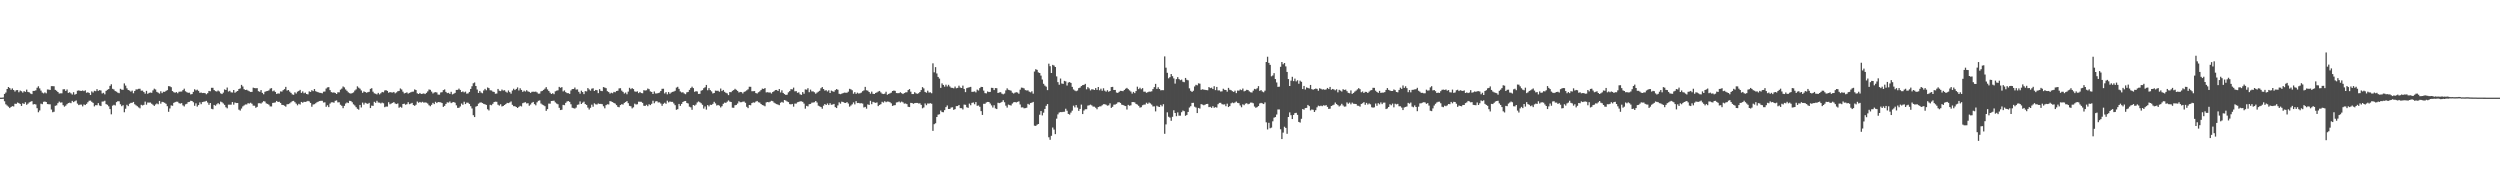 <?xml version="1.0" encoding="UTF-8"?>
<svg xmlns="http://www.w3.org/2000/svg" width="1920" height="150">
  <path d="M0 75.000h1v1.000H0zM1 75.000h1v1.000H1zM2 74.877h1v1.000H2zM3 72.122h1v5.665H3zM4 71.040h1v9.070H4zM5 68.346h1v12.686H5zM6 66.838h1v15.108H6zM7 67.637h1v15.340H7zM8 68.923h1v13.215H8zM9 67.871h1v13.644H9zM10 69.125h1v12.643H10zM11 70.296h1v9.352H11zM12 69.265h1v10.515H12zM13 69.181h1v9.578H13zM14 70.836h1v8.376H14zM15 69.550h1v10.276H15zM16 70.098h1v11.277H16zM17 71.113h1v8.176H17zM18 69.968h1v9.886H18zM19 70.536h1v8.006H19zM20 68.792h1v11.700H20zM21 70.581h1v9.046H21zM22 70.955h1v7.665H22zM23 71.842h1v6.275H23zM24 72.288h1v5.397H24zM25 69.821h1v10.429H25zM26 69.781h1v10.153H26zM27 69.355h1v10.899H27zM28 67.389h1v15.696H28zM29 66.265h1v19.938H29zM30 67.910h1v16.919H30zM31 69.573h1v10.039H31zM32 71.134h1v8.899H32zM33 71.720h1v6.456H33zM34 70.938h1v7.043H34zM35 71.661h1v6.664H35zM36 68.698h1v11.249H36zM37 68.830h1v11.259H37zM38 69.062h1v11.077H38zM39 66.160h1v17.962H39zM40 66.158h1v20.038H40zM41 66.240h1v19.583H41zM42 69.040h1v12.214H42zM43 69.665h1v11.255H43zM44 70.638h1v8.620H44zM45 71.853h1v6.172H45zM46 71.698h1v7.098H46zM47 71.665h1v6.954H47zM48 68.612h1v12.163H48zM49 68.498h1v13.423H49zM50 69.859h1v11.286H50zM51 68.723h1v11.298H51zM52 71.298h1v7.852H52zM53 70.842h1v8.002H53zM54 71.665h1v7.612H54zM55 72.601h1v4.857H55zM56 70.811h1v7.603H56zM57 72.719h1v5.038H57zM58 72.155h1v5.002H58zM59 69.709h1v9.846H59zM60 69.451h1v11.283H60zM61 69.752h1v10.591H61zM62 69.851h1v10.466H62zM63 69.458h1v12.238H63zM64 70.010h1v10.222H64zM65 69.350h1v11.349H65zM66 71.220h1v8.557H66zM67 70.882h1v7.665H67zM68 71.352h1v6.029H68zM69 72.916h1v4.357H69zM70 70.212h1v7.960H70zM71 71.072h1v7.915H71zM72 69.756h1v11.967H72zM73 70.066h1v10.658H73zM74 68.447h1v12.392H74zM75 69.779h1v9.410H75zM76 69.201h1v11.819H76zM77 69.478h1v11.976H77zM78 71.787h1v6.246H78zM79 71.248h1v6.660H79zM80 72.440h1v4.913H80zM81 69.799h1v10.157H81zM82 68.942h1v11.566H82zM83 68.425h1v13.246H83zM84 65.956h1v17.817H84zM85 64.734h1v23.054H85zM86 68.216h1v12.941H86zM87 68.691h1v11.776H87zM88 69.964h1v11.047H88zM89 70.385h1v8.034H89zM90 71.156h1v6.574H90zM91 71.597h1v6.208H91zM92 68.219h1v11.834H92zM93 68.864h1v12.687H93zM94 68.992h1v11.810H94zM95 64.043h1v22.168H95zM96 65.764h1v17.758H96zM97 67.818h1v12.658H97zM98 69.125h1v12.406H98zM99 69.518h1v10.162H99zM100 70.340h1v8.686H100zM101 69.595h1v9.351H101zM102 71.635h1v6.671H102zM103 69.883h1v10.179H103zM104 68.648h1v12.269H104zM105 68.669h1v12.958H105zM106 68.202h1v14.291H106zM107 68.171h1v15.006H107zM108 69.612h1v10.859H108zM109 69.607h1v11.368H109zM110 70.732h1v9.782H110zM111 71.932h1v6.093H111zM112 69.786h1v10.604H112zM113 72.053h1v6.687H113zM114 71.330h1v7.478H114zM115 71.091h1v7.662H115zM116 71.296h1v8.347H116zM117 69.411h1v11.023H117zM118 68.087h1v13.262H118zM119 68.719h1v11.503H119zM120 70.576h1v8.865H120zM121 71.174h1v8.889H121zM122 71.904h1v5.620H122zM123 70.068h1v9.568H123zM124 71.518h1v6.691H124zM125 70.471h1v8.021H125zM126 70.562h1v8.401H126zM127 69.777h1v9.944H127zM128 69.200h1v12.354H128zM129 66.175h1v19.672H129zM130 66.299h1v16.979H130zM131 66.980h1v13.971H131zM132 69.953h1v11.276H132zM133 70.795h1v8.184H133zM134 71.209h1v7.229H134zM135 70.701h1v7.389H135zM136 71.649h1v6.466H136zM137 70.477h1v8.788H137zM138 70.367h1v9.211H138zM139 70.306h1v8.907H139zM140 69.209h1v11.748H140zM141 68.096h1v13.681H141zM142 70.081h1v10.053H142zM143 70.832h1v8.904H143zM144 71.273h1v7.182H144zM145 71.146h1v7.107H145zM146 72.475h1v4.899H146zM147 72.242h1v5.347H147zM148 70.545h1v8.020H148zM149 68.548h1v12.722H149zM150 69.401h1v9.966H150zM151 68.879h1v12.997H151zM152 69.808h1v10.868H152zM153 71.249h1v7.390H153zM154 71.081h1v8.941H154zM155 71.456h1v6.920H155zM156 71.395h1v6.736H156zM157 71.513h1v6.391H157zM158 72.418h1v5.029H158zM159 71.600h1v7.130H159zM160 69.834h1v10.641H160zM161 70.090h1v8.990H161zM162 67.418h1v16.157H162zM163 67.414h1v16.479H163zM164 69.147h1v11.457H164zM165 69.971h1v11.247H165zM166 70.293h1v9.827H166zM167 69.518h1v9.682H167zM168 70.265h1v9.811H168zM169 71.664h1v6.374H169zM170 72.237h1v6.322H170zM171 71.129h1v8.335H171zM172 68.646h1v11.901H172zM173 69.118h1v13.267H173zM174 67.247h1v15.943H174zM175 70.273h1v10.132H175zM176 69.712h1v10.689H176zM177 70.911h1v9.456H177zM178 71.045h1v7.327H178zM179 69.123h1v11.249H179zM180 71.230h1v7.502H180zM181 70.425h1v8.748H181zM182 69.908h1v9.198H182zM183 68.334h1v15.908H183zM184 67.872h1v17.090H184zM185 65.196h1v18.154H185zM186 66.381h1v15.356H186zM187 68.501h1v12.450H187zM188 69.140h1v11.101H188zM189 68.925h1v11.303H189zM190 69.570h1v9.703H190zM191 70.143h1v9.367H191zM192 70.597h1v8.323H192zM193 70.579h1v9.091H193zM194 67.352h1v13.802H194zM195 67.637h1v13.541H195zM196 67.777h1v15.037H196zM197 67.693h1v14.392H197zM198 70.052h1v9.250H198zM199 70.480h1v8.776H199zM200 69.171h1v10.420H200zM201 71.332h1v7.293H201zM202 72.373h1v5.306H202zM203 70.494h1v7.502H203zM204 70.022h1v9.396H204zM205 69.859h1v9.937H205zM206 69.425h1v10.964H206zM207 68.036h1v13.689H207zM208 67.690h1v14.098H208zM209 70.103h1v8.957H209zM210 69.506h1v9.373H210zM211 70.605h1v8.050H211zM212 72.130h1v5.365H212zM213 71.729h1v6.589H213zM214 71.885h1v6.228H214zM215 70.178h1v8.893H215zM216 70.366h1v10.182H216zM217 69.234h1v11.413H217zM218 68.462h1v12.717H218zM219 66.693h1v15.248H219zM220 69.540h1v10.525H220zM221 69.125h1v10.863H221zM222 70.355h1v9.043H222zM223 71.325h1v7.230H223zM224 72.502h1v5.244H224zM225 72.806h1v4.670H225zM226 70.897h1v7.591H226zM227 71.838h1v7.755H227zM228 70.401h1v10.477H228zM229 69.820h1v9.893H229zM230 69.015h1v11.277H230zM231 71.305h1v6.991H231zM232 70.219h1v8.701H232zM233 71.650h1v6.519H233zM234 71.142h1v7.121H234zM235 72.183h1v5.791H235zM236 72.507h1v4.982H236zM237 70.196h1v7.693H237zM238 70.615h1v8.433H238zM239 69.248h1v12.738H239zM240 69.990h1v10.300H240zM241 68.372h1v11.677H241zM242 70.045h1v9.271H242zM243 70.537h1v7.940H243zM244 70.894h1v7.139H244zM245 71.200h1v6.398H245zM246 71.386h1v6.029H246zM247 71.657h1v5.780H247zM248 70.407h1v8.336H248zM249 70.280h1v8.303H249zM250 67.987h1v14.050H250zM251 67.104h1v13.757H251zM252 66.930h1v15.348H252zM253 69.232h1v10.331H253zM254 70.753h1v7.864H254zM255 71.128h1v7.391H255zM256 70.938h1v7.941H256zM257 71.392h1v6.020H257zM258 72.172h1v4.942H258zM259 70.848h1v7.792H259zM260 70.932h1v7.632H260zM261 68.868h1v11.580H261zM262 68.062h1v13.211H262zM263 66.398h1v16.713H263zM264 67.114h1v14.180H264zM265 68.716h1v10.812H265zM266 69.737h1v8.939H266zM267 70.916h1v8.251H267zM268 71.554h1v5.883H268zM269 71.906h1v5.718H269zM270 71.516h1v7.024H270zM271 70.966h1v9.157H271zM272 69.538h1v11.480H272zM273 68.655h1v13.651H273zM274 66.305h1v17.242H274zM275 67.336h1v16.896H275zM276 68.111h1v12.454H276zM277 69.480h1v13.032H277zM278 71.292h1v7.517H278zM279 70.185h1v10.126H279zM280 70.677h1v8.212H280zM281 71.239h1v8.196H281zM282 70.799h1v8.978H282zM283 70.483h1v8.519H283zM284 68.244h1v14.726H284zM285 67.749h1v13.371H285zM286 70.412h1v10.877H286zM287 71.659h1v6.533H287zM288 72.005h1v6.969H288zM289 72.487h1v4.924H289zM290 71.309h1v7.443H290zM291 72.503h1v6.360H291zM292 71.624h1v7.840H292zM293 70.600h1v8.176H293zM294 70.914h1v8.390H294zM295 69.479h1v12.837H295zM296 69.230h1v12.610H296zM297 69.854h1v12.028H297zM298 71.219h1v7.272H298zM299 70.707h1v9.377H299zM300 70.940h1v8.583H300zM301 71.078h1v7.949H301zM302 70.626h1v7.751H302zM303 71.678h1v7.819H303zM304 70.972h1v8.942H304zM305 70.116h1v9.334H305zM306 69.820h1v12.899H306zM307 67.929h1v14.074H307zM308 68.716h1v13.966H308zM309 70.398h1v9.464H309zM310 71.716h1v7.915H310zM311 71.377h1v9.058H311zM312 70.902h1v9.106H312zM313 71.893h1v6.611H313zM314 71.312h1v8.733H314zM315 70.878h1v8.668H315zM316 70.468h1v8.535H316zM317 70.348h1v10.348H317zM318 68.637h1v12.690H318zM319 69.193h1v11.243H319zM320 71.698h1v6.296H320zM321 72.175h1v6.705H321zM322 71.363h1v6.945H322zM323 72.189h1v6.603H323zM324 72.012h1v6.156H324zM325 71.722h1v7.143H325zM326 72.234h1v6.390H326zM327 71.335h1v7.517H327zM328 70.171h1v9.328H328zM329 68.687h1v12.172H329zM330 68.968h1v12.622H330zM331 70.372h1v10.095H331zM332 71.765h1v7.222H332zM333 71.007h1v8.988H333zM334 70.743h1v7.455H334zM335 71.022h1v8.119H335zM336 72.658h1v5.666H336zM337 72.715h1v5.757H337zM338 71.019h1v7.595H338zM339 70.830h1v8.319H339zM340 69.229h1v12.844H340zM341 68.678h1v12.618H341zM342 70.533h1v9.271H342zM343 71.542h1v7.054H343zM344 71.287h1v7.509H344zM345 72.149h1v5.795H345zM346 70.481h1v8.708H346zM347 72.479h1v6.166H347zM348 71.993h1v6.366H348zM349 71.303h1v7.613H349zM350 69.050h1v11.862H350zM351 69.005h1v13.838H351zM352 68.038h1v14.767H352zM353 69.060h1v12.681H353zM354 70.695h1v8.804H354zM355 70.206h1v10.302H355zM356 70.972h1v7.153H356zM357 70.325h1v9.601H357zM358 71.929h1v6.893H358zM359 71.729h1v7.181H359zM360 70.583h1v9.214H360zM361 68.325h1v13.232H361zM362 66.255h1v17.037H362zM363 63.935h1v24.518H363zM364 63.350h1v26.574H364zM365 66.049h1v15.857H365zM366 68.777h1v12.652H366zM367 71.369h1v8.241H367zM368 69.827h1v9.000H368zM369 71.083h1v7.531H369zM370 71.647h1v7.511H370zM371 69.464h1v10.295H371zM372 68.237h1v11.840H372zM373 69.334h1v11.231H373zM374 67.166h1v16.767H374zM375 67.689h1v17.143H375zM376 69.336h1v11.146H376zM377 69.483h1v11.357H377zM378 70.334h1v9.384H378zM379 70.622h1v7.779H379zM380 71.973h1v6.114H380zM381 71.817h1v6.386H381zM382 68.303h1v12.156H382zM383 69.689h1v11.396H383zM384 69.979h1v10.095H384zM385 68.782h1v12.988H385zM386 69.537h1v11.858H386zM387 69.292h1v11.365H387zM388 70.415h1v9.484H388zM389 71.104h1v7.917H389zM390 69.480h1v9.719H390zM391 70.774h1v7.912H391zM392 71.914h1v6.031H392zM393 69.541h1v10.955H393zM394 68.132h1v13.435H394zM395 69.168h1v12.373H395zM396 68.302h1v13.883H396zM397 67.144h1v15.822H397zM398 69.484h1v12.602H398zM399 67.793h1v13.444H399zM400 69.071h1v12.682H400zM401 70.573h1v8.689H401zM402 69.611h1v9.180H402zM403 70.300h1v8.215H403zM404 69.290h1v10.151H404zM405 70.212h1v9.045H405zM406 70.541h1v10.673H406zM407 71.326h1v8.944H407zM408 70.487h1v8.473H408zM409 70.419h1v7.849H409zM410 70.512h1v9.437H410zM411 70.373h1v10.521H411zM412 70.956h1v7.615H412zM413 71.961h1v5.477H413zM414 71.894h1v5.202H414zM415 70.131h1v9.385H415zM416 69.796h1v10.536H416zM417 69.025h1v11.800H417zM418 68.098h1v13.462H418zM419 66.943h1v18.182H419zM420 68.680h1v15.159H420zM421 69.847h1v9.743H421zM422 71.182h1v8.418H422zM423 72.171h1v5.375H423zM424 71.563h1v5.924H424zM425 72.326h1v4.962H425zM426 70.135h1v8.529H426zM427 69.618h1v9.912H427zM428 69.365h1v10.731H428zM429 66.728h1v16.067H429zM430 67.439h1v17.075H430zM431 66.905h1v17.379H431zM432 70.196h1v10.338H432zM433 69.438h1v11.354H433zM434 70.746h1v8.233H434zM435 71.532h1v6.410H435zM436 71.581h1v6.027H436zM437 72.077h1v6.161H437zM438 69.495h1v10.603H438zM439 68.401h1v14.329H439zM440 68.369h1v14.738H440zM441 67.211h1v16.182H441zM442 68.830h1v13.794H442zM443 68.637h1v11.834H443zM444 70.488h1v9.717H444zM445 71.943h1v5.934H445zM446 69.623h1v10.261H446zM447 70.721h1v8.118H447zM448 72.317h1v5.738H448zM449 69.978h1v9.936H449zM450 70.203h1v10.393H450zM451 67.632h1v15.015H451zM452 68.726h1v15.391H452zM453 69.644h1v13.164H453zM454 68.099h1v12.281H454zM455 67.791h1v14.158H455zM456 69.898h1v9.439H456zM457 69.084h1v11.052H457zM458 69.291h1v11.008H458zM459 71.545h1v7.904H459zM460 68.468h1v11.344H460zM461 69.769h1v10.012H461zM462 69.968h1v10.058H462zM463 66.881h1v14.736H463zM464 67.265h1v15.909H464zM465 67.742h1v13.010H465zM466 70.044h1v10.045H466zM467 70.698h1v9.549H467zM468 71.880h1v5.759H468zM469 71.201h1v6.794H469zM470 71.646h1v6.744H470zM471 70.562h1v8.523H471zM472 70.837h1v8.720H472zM473 69.900h1v10.851H473zM474 69.692h1v12.387H474zM475 67.865h1v14.499H475zM476 67.722h1v12.989H476zM477 69.570h1v10.442H477zM478 70.547h1v9.810H478zM479 71.843h1v7.163H479zM480 71.073h1v7.309H480zM481 72.376h1v5.228H481zM482 70.347h1v8.918H482zM483 67.417h1v13.871H483zM484 68.503h1v13.096H484zM485 67.680h1v15.551H485zM486 68.427h1v14.004H486zM487 70.197h1v9.422H487zM488 70.499h1v9.794H488zM489 70.126h1v9.964H489zM490 71.512h1v6.560H490zM491 70.628h1v7.516H491zM492 71.452h1v6.751H492zM493 71.636h1v7.346H493zM494 69.272h1v11.944H494zM495 69.540h1v11.793H495zM496 69.305h1v11.164H496zM497 67.983h1v13.561H497zM498 68.524h1v11.574H498zM499 70.175h1v10.547H499zM500 70.582h1v9.158H500zM501 72.168h1v5.172H501zM502 70.249h1v9.068H502zM503 71.774h1v6.128H503zM504 71.771h1v5.886H504zM505 71.483h1v7.199H505zM506 71.136h1v7.469H506zM507 69.876h1v9.613H507zM508 68.185h1v13.076H508zM509 68.168h1v11.535H509zM510 71.792h1v7.105H510zM511 70.776h1v8.941H511zM512 72.434h1v4.857H512zM513 70.697h1v7.934H513zM514 71.997h1v5.926H514zM515 71.062h1v7.189H515zM516 70.536h1v7.698H516zM517 70.296h1v9.165H517zM518 69.760h1v11.037H518zM519 67.281h1v17.055H519zM520 66.655h1v17.230H520zM521 68.250h1v11.591H521zM522 70.230h1v11.094H522zM523 71.004h1v8.824H523zM524 70.865h1v7.466H524zM525 71.756h1v5.975H525zM526 72.334h1v5.209H526zM527 70.888h1v8.152H527zM528 70.613h1v8.872H528zM529 68.995h1v12.939H529zM530 67.611h1v14.833H530zM531 66.579h1v17.766H531zM532 67.706h1v12.931H532zM533 70.518h1v10.623H533zM534 70.052h1v10.297H534zM535 70.253h1v8.459H535zM536 72.162h1v5.780H536zM537 72.055h1v6.481H537zM538 69.636h1v9.658H538zM539 69.210h1v11.299H539zM540 67.713h1v15.685H540zM541 67.033h1v14.752H541zM542 65.217h1v18.950H542zM543 69.325h1v11.345H543zM544 67.671h1v14.067H544zM545 69.243h1v11.182H545zM546 70.174h1v10.399H546zM547 71.777h1v8.014H547zM548 71.428h1v6.777H548zM549 69.606h1v9.798H549zM550 69.710h1v11.347H550zM551 69.684h1v10.903H551zM552 70.469h1v10.693H552zM553 67.985h1v14.536H553zM554 69.954h1v11.626H554zM555 69.044h1v10.682H555zM556 70.518h1v8.275H556zM557 71.251h1v7.756H557zM558 71.750h1v6.352H558zM559 73.083h1v4.026H559zM560 70.729h1v7.317H560zM561 70.807h1v7.551H561zM562 69.726h1v12.941H562zM563 69.193h1v13.622H563zM564 68.209h1v12.642H564zM565 68.942h1v11.636H565zM566 69.804h1v9.733H566zM567 71.029h1v6.751H567zM568 70.585h1v7.956H568zM569 70.752h1v7.748H569zM570 71.786h1v6.285H570zM571 70.554h1v7.414H571zM572 70.119h1v8.829H572zM573 69.389h1v12.631H573zM574 68.587h1v14.459H574zM575 66.621h1v14.029H575zM576 66.652h1v14.218H576zM577 70.081h1v9.070H577zM578 70.041h1v8.611H578zM579 69.916h1v8.941H579zM580 71.500h1v6.524H580zM581 71.840h1v5.668H581zM582 70.842h1v7.675H582zM583 70.198h1v8.618H583zM584 69.183h1v10.710H584zM585 68.031h1v12.659H585zM586 68.299h1v12.681H586zM587 67.623h1v14.003H587zM588 70.962h1v7.699H588zM589 70.807h1v7.519H589zM590 71.049h1v7.548H590zM591 71.008h1v7.080H591zM592 71.846h1v5.568H592zM593 70.637h1v7.075H593zM594 70.057h1v8.805H594zM595 69.179h1v10.257H595zM596 69.069h1v10.883H596zM597 69.884h1v10.471H597zM598 68.368h1v12.447H598zM599 70.992h1v7.914H599zM600 69.368h1v8.849H600zM601 71.370h1v7.487H601zM602 72.226h1v4.590H602zM603 72.917h1v4.312H603zM604 72.689h1v5.250H604zM605 70.934h1v7.478H605zM606 70.008h1v9.955H606zM607 68.465h1v11.705H607zM608 68.675h1v11.136H608zM609 67.255h1v14.683H609zM610 70.140h1v9.422H610zM611 69.981h1v9.589H611zM612 71.255h1v7.287H612zM613 70.891h1v7.325H613zM614 72.472h1v5.341H614zM615 72.862h1v4.961H615zM616 70.730h1v7.487H616zM617 71.973h1v7.570H617zM618 68.645h1v14.828H618zM619 68.874h1v12.410H619zM620 67.722h1v13.991H620zM621 70.817h1v9.214H621zM622 68.803h1v11.031H622zM623 70.181h1v8.692H623zM624 70.204h1v8.532H624zM625 70.860h1v7.703H625zM626 72.006h1v5.563H626zM627 71.113h1v7.637H627zM628 70.406h1v10.744H628zM629 69.717h1v11.942H629zM630 67.774h1v14.457H630zM631 66.842h1v16.662H631zM632 68.361h1v12.786H632zM633 69.564h1v10.312H633zM634 69.273h1v11.388H634zM635 70.227h1v9.215H635zM636 69.339h1v11.344H636zM637 71.407h1v7.872H637zM638 69.564h1v10.931H638zM639 70.098h1v10.173H639zM640 70.511h1v9.297H640zM641 69.215h1v13.056H641zM642 68.402h1v14.591H642zM643 68.903h1v12.063H643zM644 72.047h1v6.532H644zM645 72.341h1v7.261H645zM646 71.944h1v6.117H646zM647 71.508h1v6.827H647zM648 71.143h1v7.833H648zM649 71.234h1v7.846H649zM650 71.197h1v7.201H650zM651 70.403h1v9.130H651zM652 68.206h1v13.723H652zM653 68.608h1v12.442H653zM654 69.325h1v10.827H654zM655 72.010h1v6.648H655zM656 70.756h1v9.403H656zM657 72.098h1v5.589H657zM658 71.173h1v7.992H658zM659 71.850h1v7.207H659zM660 71.632h1v7.792H660zM661 71.124h1v8.132H661zM662 70.037h1v9.542H662zM663 69.422h1v13.089H663zM664 66.707h1v15.388H664zM665 69.323h1v14.109H665zM666 69.622h1v10.557H666zM667 70.653h1v9.938H667zM668 71.949h1v5.454H668zM669 70.368h1v9.657H669zM670 72.051h1v6.197H670zM671 72.200h1v6.481H671zM672 71.360h1v7.635H672zM673 70.939h1v7.688H673zM674 70.283h1v11.211H674zM675 69.857h1v10.733H675zM676 70.982h1v9.064H676zM677 71.917h1v6.244H677zM678 72.233h1v6.564H678zM679 71.930h1v5.794H679zM680 70.454h1v8.010H680zM681 72.762h1v5.221H681zM682 72.135h1v5.948H682zM683 71.669h1v6.805H683zM684 71.177h1v8.165H684zM685 69.870h1v11.495H685zM686 69.504h1v11.368H686zM687 69.799h1v10.948H687zM688 71.458h1v7.218H688zM689 71.583h1v6.923H689zM690 71.513h1v6.387H690zM691 70.878h1v7.857H691zM692 71.554h1v6.480H692zM693 72.243h1v6.333H693zM694 71.491h1v8.126H694zM695 70.953h1v8.523H695zM696 70.885h1v9.084H696zM697 69.149h1v12.859H697zM698 68.396h1v13.852H698zM699 70.407h1v8.609H699zM700 72.240h1v6.925H700zM701 72.234h1v7.460H701zM702 70.792h1v8.394H702zM703 71.670h1v7.359H703zM704 72.016h1v7.059H704zM705 71.608h1v7.833H705zM706 70.636h1v8.738H706zM707 69.149h1v11.387H707zM708 66.938h1v16.250H708zM709 67.911h1v14.642H709zM710 70.593h1v8.860H710zM711 71.224h1v9.560H711zM712 69.621h1v9.844H712zM713 71.055h1v8.512H713zM714 70.918h1v8.349H714zM715 71.646h1v7.999H715zM716 48.660h1v51.865H716zM717 55.538h1v39.828H717zM718 51.549h1v43.132H718zM719 56.405h1v33.446H719zM720 59.074h1v28.995H720zM721 60.360h1v27.418H721zM722 67.488h1v17.415H722zM723 64.061h1v22.008H723zM724 65.215h1v21.022H724zM725 66.569h1v18.018H725zM726 65.039h1v17.253H726zM727 66.404h1v14.616H727zM728 65.127h1v18.610H728zM729 66.396h1v17.263H729zM730 67.384h1v15.228H730zM731 67.505h1v14.887H731zM732 67.832h1v16.536H732zM733 66.461h1v17.357H733zM734 67.771h1v13.757H734zM735 67.490h1v13.970H735zM736 65.788h1v14.866H736zM737 67.216h1v15.811H737zM738 67.560h1v15.517H738zM739 65.745h1v18.319H739zM740 68.321h1v12.020H740zM741 70.756h1v9.712H741zM742 67.706h1v14.693H742zM743 67.287h1v15.552H743zM744 67.033h1v12.550H744zM745 66.736h1v14.097H745zM746 70.540h1v8.466H746zM747 70.472h1v8.202H747zM748 70.176h1v9.898H748zM749 70.977h1v7.410H749zM750 68.811h1v12.438H750zM751 69.530h1v11.464H751zM752 67.663h1v14.363H752zM753 66.706h1v18.663H753zM754 66.810h1v21.435H754zM755 69.574h1v10.139H755zM756 71.516h1v8.210H756zM757 71.753h1v6.961H757zM758 70.250h1v8.057H758zM759 70.696h1v7.653H759zM760 70.574h1v8.932H760zM761 67.424h1v13.524H761zM762 67.527h1v15.037H762zM763 69.155h1v11.712H763zM764 67.637h1v15.619H764zM765 67.738h1v16.004H765zM766 71.407h1v7.475H766zM767 70.966h1v8.256H767zM768 70.811h1v8.018H768zM769 71.948h1v6.275H769zM770 72.463h1v4.500H770zM771 71.835h1v6.680H771zM772 69.430h1v11.709H772zM773 67.824h1v14.818H773zM774 68.978h1v11.344H774zM775 69.295h1v11.458H775zM776 69.657h1v11.378H776zM777 71.184h1v8.322H777zM778 71.820h1v6.765H778zM779 71.191h1v7.123H779zM780 70.831h1v7.845H780zM781 71.047h1v7.187H781zM782 71.980h1v5.842H782zM783 68.883h1v11.329H783zM784 67.260h1v15.268H784zM785 67.418h1v15.026H785zM786 67.882h1v15.320H786zM787 69.246h1v13.819H787zM788 69.487h1v13.264H788zM789 69.379h1v10.387H789zM790 70.383h1v10.020H790zM791 70.922h1v8.224H791zM792 70.084h1v8.750H792zM793 71.923h1v6.337H793zM794 54.944h1v41.562H794zM795 53.141h1v43.555H795zM796 53.637h1v42.100H796zM797 55.591h1v39.648H797zM798 56.072h1v32.030H798zM799 58.073h1v27.218H799zM800 61.090h1v27.535H800zM801 64.366h1v22.172H801zM802 65.722h1v17.947H802zM803 66.555h1v14.689H803zM804 69.243h1v10.705H804zM805 48.899h1v56.510H805zM806 50.848h1v56.497H806zM807 56.073h1v48.201H807zM808 49.825h1v48.113H808zM809 50.314h1v49.240H809zM810 51.469h1v51.556H810zM811 58.678h1v32.464H811zM812 63.084h1v24.793H812zM813 65.085h1v21.324H813zM814 60.337h1v25.753H814zM815 64.148h1v21.959H815zM816 64.403h1v21.512H816zM817 62.098h1v23.698H817zM818 62.537h1v20.952H818zM819 65.709h1v19.314H819zM820 63.396h1v24.100H820zM821 63.044h1v24.982H821zM822 63.668h1v22.834H822zM823 66.702h1v18.300H823zM824 68.692h1v12.481H824zM825 69.525h1v12.959H825zM826 70.018h1v10.694H826zM827 69.553h1v13.096H827zM828 67.679h1v17.482H828zM829 67.278h1v16.368H829zM830 66.118h1v14.216H830zM831 65.366h1v22.222H831zM832 65.177h1v19.688H832zM833 64.423h1v19.515H833zM834 68.585h1v15.270H834zM835 66.914h1v14.183H835zM836 67.879h1v12.942H836zM837 69.428h1v10.911H837zM838 68.560h1v12.383H838zM839 68.648h1v13.196H839zM840 69.135h1v12.789H840zM841 67.633h1v15.124H841zM842 69.001h1v14.900H842zM843 66.802h1v15.444H843zM844 69.334h1v12.436H844zM845 68.073h1v13.570H845zM846 69.677h1v11.170H846zM847 67.771h1v12.273H847zM848 69.621h1v10.387H848zM849 70.415h1v10.015H849zM850 69.260h1v11.904H850zM851 70.453h1v10.435H851zM852 69.899h1v9.459H852zM853 66.886h1v15.964H853zM854 66.693h1v15.307H854zM855 69.096h1v11.314H855zM856 69.047h1v11.259H856zM857 71.060h1v8.648H857zM858 71.394h1v7.247H858zM859 70.498h1v7.965H859zM860 69.727h1v9.344H860zM861 69.836h1v10.561H861zM862 70.044h1v10.575H862zM863 69.054h1v12.074H863zM864 68.158h1v13.316H864zM865 67.458h1v16.671H865zM866 68.472h1v12.091H866zM867 69.449h1v11.767H867zM868 70.293h1v10.583H868zM869 71.904h1v6.501H869zM870 70.540h1v7.823H870zM871 71.546h1v7.086H871zM872 69.964h1v9.836H872zM873 66.543h1v13.806H873zM874 68.464h1v12.803H874zM875 67.389h1v15.233H875zM876 68.564h1v13.766H876zM877 67.709h1v13.118H877zM878 70.414h1v9.951H878zM879 70.419h1v9.888H879zM880 71.247h1v7.677H880zM881 70.825h1v8.969H881zM882 70.375h1v8.392H882zM883 70.402h1v9.010H883zM884 70.148h1v10.198H884zM885 68.417h1v13.339H885zM886 66.928h1v14.746H886zM887 64.419h1v21.147H887zM888 68.290h1v12.899H888zM889 67.022h1v14.856H889zM890 68.355h1v13.816H890zM891 69.395h1v11.122H891zM892 69.244h1v12.407H892zM893 69.293h1v10.728H893zM894 43.299h1v59.477H894zM895 51.962h1v43.563H895zM896 55.897h1v30.372H896zM897 60.152h1v29.505H897zM898 59.227h1v31.116H898zM899 56.889h1v35.901H899zM900 58.506h1v31.196H900zM901 60.197h1v24.475H901zM902 64.202h1v22.568H902zM903 60.755h1v28.507H903zM904 59.232h1v27.085H904zM905 60.742h1v28.070H905zM906 61.607h1v27.233H906zM907 61.126h1v25.027H907zM908 62.754h1v22.146H908zM909 63.110h1v22.301H909zM910 59.851h1v29.087H910zM911 61.297h1v26.975H911zM912 61.715h1v24.274H912zM913 67.833h1v14.754H913zM914 69.720h1v11.832H914zM915 70.580h1v8.447H915zM916 69.695h1v9.272H916zM917 66.380h1v15.528H917zM918 65.150h1v17.426H918zM919 65.523h1v21.307H919zM920 64.021h1v18.855H920zM921 64.257h1v19.155H921zM922 68.981h1v11.016H922zM923 68.536h1v11.807H923zM924 68.801h1v12.060H924zM925 69.008h1v11.408H925zM926 69.181h1v10.684H926zM927 69.318h1v10.470H927zM928 66.869h1v15.424H928zM929 67.676h1v14.369H929zM930 67.327h1v15.505H930zM931 68.410h1v13.146H931zM932 66.191h1v16.594H932zM933 69.223h1v13.068H933zM934 66.741h1v15.919H934zM935 69.442h1v10.589H935zM936 69.442h1v9.552H936zM937 70.321h1v8.652H937zM938 70.124h1v9.882H938zM939 68.125h1v12.147H939zM940 68.991h1v11.140H940zM941 69.114h1v12.455H941zM942 70.419h1v9.196H942zM943 67.464h1v14.745H943zM944 68.918h1v12.566H944zM945 69.298h1v10.038H945zM946 70.030h1v8.690H946zM947 70.618h1v8.619H947zM948 69.610h1v9.084H948zM949 71.521h1v6.457H949zM950 69.543h1v9.462H950zM951 69.612h1v9.627H951zM952 68.699h1v12.274H952zM953 69.241h1v13.116H953zM954 68.008h1v12.144H954zM955 70.158h1v10.631H955zM956 69.753h1v9.871H956zM957 68.972h1v10.280H957zM958 69.186h1v10.898H958zM959 70.187h1v9.487H959zM960 70.847h1v7.944H960zM961 71.068h1v7.717H961zM962 69.632h1v9.669H962zM963 68.240h1v13.554H963zM964 68.607h1v14.179H964zM965 67.789h1v14.513H965zM966 66.137h1v15.326H966zM967 69.793h1v9.647H967zM968 69.177h1v9.845H968zM969 70.305h1v9.121H969zM970 70.842h1v9.104H970zM971 69.649h1v8.985H971zM972 47.621h1v46.351H972zM973 43.561h1v55.891H973zM974 48.300h1v45.989H974zM975 49.807h1v48.683H975zM976 58.605h1v39.414H976zM977 57.941h1v35.221H977zM978 56.178h1v34.209H978zM979 60.725h1v29.204H979zM980 63.309h1v24.673H980zM981 66.691h1v17.380H981zM982 66.552h1v17.536H982zM983 51.296h1v47.961H983zM984 47.640h1v59.154H984zM985 49.377h1v52.464H985zM986 48.365h1v48.965H986zM987 51.009h1v47.262H987zM988 55.225h1v47.524H988zM989 60.717h1v29.121H989zM990 66.062h1v20.244H990zM991 61.955h1v26.517H991zM992 58.962h1v32.464H992zM993 62.311h1v25.936H993zM994 60.387h1v26.487H994zM995 62.529h1v24.111H995zM996 61.632h1v26.579H996zM997 64.284h1v29.369H997zM998 61.970h1v32.182H998zM999 62.827h1v28.405H999zM1000 68.404h1v15.370H1000zM1001 66.021h1v18.212H1001zM1002 68.761h1v14.231H1002zM1003 67.143h1v15.707H1003zM1004 67.545h1v13.048H1004zM1005 67.953h1v13.554H1005zM1006 65.244h1v19.521H1006zM1007 68.445h1v15.629H1007zM1008 68.906h1v15.413H1008zM1009 68.394h1v17.641H1009zM1010 68.001h1v16.631H1010zM1011 68.263h1v14.186H1011zM1012 69.660h1v11.471H1012zM1013 67.798h1v13.766H1013zM1014 68.178h1v12.956H1014zM1015 68.781h1v12.781H1015zM1016 68.578h1v12.249H1016zM1017 68.955h1v12.222H1017zM1018 68.646h1v12.120H1018zM1019 67.548h1v14.533H1019zM1020 68.380h1v15.274H1020zM1021 66.781h1v16.660H1021zM1022 68.899h1v12.490H1022zM1023 68.297h1v12.586H1023zM1024 68.718h1v11.673H1024zM1025 69.399h1v9.365H1025zM1026 68.580h1v11.338H1026zM1027 70.901h1v9.847H1027zM1028 68.948h1v12.802H1028zM1029 69.574h1v11.499H1029zM1030 70.307h1v9.402H1030zM1031 68.484h1v12.536H1031zM1032 69.044h1v12.897H1032zM1033 68.819h1v12.949H1033zM1034 70.035h1v8.590H1034zM1035 71.306h1v8.362H1035zM1036 71.623h1v7.196H1036zM1037 69.421h1v10.728H1037zM1038 72.106h1v6.680H1038zM1039 71.365h1v8.289H1039zM1040 70.353h1v9.439H1040zM1041 69.561h1v10.296H1041zM1042 68.661h1v12.487H1042zM1043 67.671h1v13.580H1043zM1044 68.521h1v13.392H1044zM1045 70.838h1v8.985H1045zM1046 70.263h1v9.055H1046zM1047 71.414h1v7.010H1047zM1048 70.506h1v9.983H1048zM1049 70.598h1v8.427H1049zM1050 71.427h1v8.866H1050zM1051 70.364h1v9.114H1051zM1052 69.480h1v10.649H1052zM1053 69.179h1v13.214H1053zM1054 67.409h1v15.297H1054zM1055 67.495h1v14.914H1055zM1056 69.641h1v9.884H1056zM1057 70.605h1v10.629H1057zM1058 71.305h1v7.963H1058zM1059 69.800h1v10.329H1059zM1060 71.301h1v7.366H1060zM1061 71.114h1v8.874H1061zM1062 71.142h1v7.701H1062zM1063 70.756h1v8.060H1063zM1064 69.048h1v14.736H1064zM1065 67.654h1v15.639H1065zM1066 69.014h1v13.159H1066zM1067 69.512h1v10.539H1067zM1068 69.878h1v10.964H1068zM1069 69.869h1v9.721H1069zM1070 68.708h1v13.720H1070zM1071 69.260h1v10.432H1071zM1072 70.650h1v9.547H1072zM1073 70.916h1v8.872H1073zM1074 69.074h1v12.543H1074zM1075 67.316h1v14.278H1075zM1076 68.241h1v14.408H1076zM1077 65.649h1v18.884H1077zM1078 67.485h1v15.072H1078zM1079 66.251h1v15.881H1079zM1080 67.709h1v14.062H1080zM1081 70.789h1v8.206H1081zM1082 69.164h1v10.445H1082zM1083 70.907h1v7.821H1083zM1084 69.032h1v12.854H1084zM1085 68.914h1v13.491H1085zM1086 68.633h1v12.304H1086zM1087 68.490h1v13.661H1087zM1088 67.412h1v17.969H1088zM1089 69.705h1v12.208H1089zM1090 70.391h1v9.031H1090zM1091 71.300h1v8.018H1091zM1092 71.269h1v7.603H1092zM1093 71.672h1v6.775H1093zM1094 71.603h1v7.114H1094zM1095 68.851h1v10.898H1095zM1096 69.596h1v9.631H1096zM1097 69.436h1v11.647H1097zM1098 67.126h1v17.923H1098zM1099 66.208h1v19.133H1099zM1100 69.426h1v13.837H1100zM1101 69.098h1v11.951H1101zM1102 70.057h1v9.647H1102zM1103 71.426h1v7.256H1103zM1104 71.135h1v7.035H1104zM1105 71.370h1v6.687H1105zM1106 70.026h1v9.304H1106zM1107 68.969h1v13.009H1107zM1108 68.814h1v13.506H1108zM1109 69.087h1v12.079H1109zM1110 68.715h1v12.823H1110zM1111 69.643h1v11.314H1111zM1112 69.172h1v10.679H1112zM1113 70.858h1v9.164H1113zM1114 71.032h1v7.233H1114zM1115 68.817h1v10.527H1115zM1116 71.314h1v6.854H1116zM1117 70.990h1v7.339H1117zM1118 69.301h1v10.378H1118zM1119 68.935h1v13.127H1119zM1120 69.922h1v11.107H1120zM1121 69.289h1v12.108H1121zM1122 69.620h1v12.026H1122zM1123 69.886h1v10.688H1123zM1124 69.414h1v11.237H1124zM1125 71.443h1v7.788H1125zM1126 70.972h1v7.649H1126zM1127 71.453h1v6.053H1127zM1128 71.049h1v6.804H1128zM1129 69.237h1v9.346H1129zM1130 71.185h1v7.261H1130zM1131 70.839h1v9.699H1131zM1132 70.267h1v10.412H1132zM1133 70.478h1v10.358H1133zM1134 70.089h1v8.606H1134zM1135 69.996h1v10.627H1135zM1136 70.273h1v9.042H1136zM1137 72.411h1v4.762H1137zM1138 71.206h1v6.447H1138zM1139 72.957h1v4.077H1139zM1140 69.905h1v9.879H1140zM1141 69.290h1v11.276H1141zM1142 67.831h1v13.442H1142zM1143 67.529h1v16.345H1143zM1144 66.366h1v19.226H1144zM1145 69.060h1v10.728H1145zM1146 70.299h1v9.633H1146zM1147 70.919h1v8.040H1147zM1148 71.249h1v6.717H1148zM1149 71.562h1v5.997H1149zM1150 72.688h1v4.654H1150zM1151 69.734h1v9.690H1151zM1152 68.883h1v11.720H1152zM1153 67.682h1v14.549H1153zM1154 65.463h1v20.061H1154zM1155 65.782h1v20.581H1155zM1156 69.909h1v11.421H1156zM1157 68.952h1v12.624H1157zM1158 68.880h1v10.662H1158zM1159 71.051h1v7.699H1159zM1160 71.239h1v6.741H1160zM1161 71.826h1v6.726H1161zM1162 68.616h1v12.979H1162zM1163 68.163h1v13.569H1163zM1164 69.273h1v11.390H1164zM1165 64.913h1v20.038H1165zM1166 65.042h1v21.388H1166zM1167 66.293h1v16.970H1167zM1168 67.792h1v14.287H1168zM1169 68.865h1v14.191H1169zM1170 69.316h1v10.568H1170zM1171 67.323h1v14.567H1171zM1172 71.536h1v6.906H1172zM1173 70.892h1v9.090H1173zM1174 69.859h1v10.621H1174zM1175 69.361h1v12.213H1175zM1176 68.651h1v12.359H1176zM1177 67.953h1v14.319H1177zM1178 69.597h1v10.600H1178zM1179 70.938h1v8.611H1179zM1180 70.722h1v9.112H1180zM1181 72.483h1v5.274H1181zM1182 70.202h1v9.298H1182zM1183 71.278h1v7.395H1183zM1184 71.049h1v7.510H1184zM1185 70.065h1v8.761H1185zM1186 70.212h1v10.026H1186zM1187 69.349h1v12.046H1187zM1188 66.080h1v17.674H1188zM1189 67.493h1v14.241H1189zM1190 68.393h1v11.122H1190zM1191 70.344h1v10.878H1191zM1192 71.157h1v6.743H1192zM1193 71.461h1v6.259H1193zM1194 71.039h1v7.752H1194zM1195 70.643h1v8.151H1195zM1196 70.459h1v9.372H1196zM1197 71.074h1v8.158H1197zM1198 68.512h1v11.899H1198zM1199 67.958h1v15.272H1199zM1200 67.579h1v15.466H1200zM1201 67.675h1v12.411H1201zM1202 69.943h1v11.152H1202zM1203 71.635h1v7.778H1203zM1204 70.725h1v8.055H1204zM1205 71.517h1v5.854H1205zM1206 70.066h1v8.915H1206zM1207 70.310h1v9.116H1207zM1208 67.851h1v13.317H1208zM1209 69.537h1v10.549H1209zM1210 69.079h1v13.426H1210zM1211 69.307h1v11.941H1211zM1212 71.228h1v7.861H1212zM1213 70.841h1v8.472H1213zM1214 71.670h1v6.200H1214zM1215 71.450h1v6.927H1215zM1216 71.507h1v6.571H1216zM1217 71.965h1v5.982H1217zM1218 71.874h1v6.306H1218zM1219 69.105h1v11.763H1219zM1220 70.192h1v8.298H1220zM1221 68.284h1v14.240H1221zM1222 68.100h1v13.939H1222zM1223 69.519h1v11.186H1223zM1224 70.870h1v9.499H1224zM1225 70.509h1v8.830H1225zM1226 70.106h1v9.428H1226zM1227 71.423h1v7.146H1227zM1228 72.191h1v5.396H1228zM1229 71.632h1v7.253H1229zM1230 70.901h1v8.386H1230zM1231 69.498h1v11.143H1231zM1232 69.659h1v12.205H1232zM1233 67.521h1v14.524H1233zM1234 70.933h1v9.096H1234zM1235 70.228h1v9.839H1235zM1236 70.870h1v8.911H1236zM1237 70.258h1v8.242H1237zM1238 70.620h1v8.784H1238zM1239 71.398h1v7.002H1239zM1240 70.813h1v7.353H1240zM1241 70.866h1v9.021H1241zM1242 69.390h1v12.283H1242zM1243 65.553h1v17.851H1243zM1244 65.428h1v20.415H1244zM1245 67.674h1v12.696H1245zM1246 69.447h1v13.237H1246zM1247 69.870h1v12.060H1247zM1248 70.852h1v7.833H1248zM1249 70.735h1v8.622H1249zM1250 71.011h1v7.595H1250zM1251 70.889h1v8.401H1251zM1252 70.242h1v10.084H1252zM1253 68.513h1v15.190H1253zM1254 66.039h1v17.386H1254zM1255 64.962h1v19.530H1255zM1256 67.608h1v15.399H1256zM1257 69.736h1v10.981H1257zM1258 69.758h1v10.775H1258zM1259 70.376h1v9.263H1259zM1260 71.221h1v7.395H1260zM1261 71.410h1v7.409H1261zM1262 70.959h1v7.798H1262zM1263 70.951h1v8.810H1263zM1264 69.554h1v10.686H1264zM1265 68.938h1v11.394H1265zM1266 68.431h1v14.439H1266zM1267 68.403h1v13.516H1267zM1268 70.353h1v10.072H1268zM1269 69.801h1v9.907H1269zM1270 70.028h1v8.958H1270zM1271 71.747h1v6.197H1271zM1272 72.598h1v5.662H1272zM1273 72.028h1v6.446H1273zM1274 70.439h1v8.822H1274zM1275 69.124h1v10.327H1275zM1276 70.936h1v9.163H1276zM1277 66.894h1v13.720H1277zM1278 67.313h1v15.010H1278zM1279 69.032h1v11.525H1279zM1280 69.151h1v10.089H1280zM1281 70.582h1v8.083H1281zM1282 71.735h1v6.243H1282zM1283 71.946h1v5.514H1283zM1284 72.046h1v5.922H1284zM1285 70.267h1v8.295H1285zM1286 69.758h1v10.190H1286zM1287 68.374h1v15.631H1287zM1288 68.693h1v11.450H1288zM1289 67.267h1v14.068H1289zM1290 70.668h1v8.704H1290zM1291 69.480h1v10.572H1291zM1292 70.817h1v8.257H1292zM1293 71.088h1v7.263H1293zM1294 71.868h1v6.058H1294zM1295 72.572h1v5.020H1295zM1296 70.500h1v8.155H1296zM1297 70.302h1v10.797H1297zM1298 69.854h1v11.602H1298zM1299 70.877h1v8.498H1299zM1300 68.162h1v12.720H1300zM1301 71.979h1v6.849H1301zM1302 70.860h1v7.143H1302zM1303 71.129h1v7.033H1303zM1304 71.748h1v6.511H1304zM1305 72.386h1v5.420H1305zM1306 72.486h1v4.797H1306zM1307 70.205h1v8.424H1307zM1308 71.446h1v8.341H1308zM1309 69.121h1v11.818H1309zM1310 68.660h1v11.251H1310zM1311 67.972h1v12.827H1311zM1312 71.587h1v6.326H1312zM1313 71.098h1v6.866H1313zM1314 71.862h1v6.616H1314zM1315 71.754h1v6.943H1315zM1316 72.425h1v5.119H1316zM1317 71.958h1v5.459H1317zM1318 70.325h1v7.934H1318zM1319 70.606h1v8.341H1319zM1320 68.303h1v12.686H1320zM1321 68.209h1v12.566H1321zM1322 67.721h1v14.598H1322zM1323 69.977h1v8.944H1323zM1324 69.675h1v9.727H1324zM1325 70.522h1v8.107H1325zM1326 70.993h1v7.446H1326zM1327 71.430h1v5.905H1327zM1328 72.401h1v4.493H1328zM1329 70.580h1v7.829H1329zM1330 69.821h1v9.937H1330zM1331 68.200h1v12.383H1331zM1332 68.819h1v12.265H1332zM1333 66.295h1v16.656H1333zM1334 66.370h1v16.669H1334zM1335 68.118h1v12.561H1335zM1336 69.117h1v9.959H1336zM1337 71.117h1v7.790H1337zM1338 70.586h1v7.756H1338zM1339 71.615h1v5.756H1339zM1340 71.966h1v6.536H1340zM1341 71.525h1v7.965H1341zM1342 68.795h1v11.701H1342zM1343 68.488h1v14.443H1343zM1344 67.550h1v15.807H1344zM1345 68.316h1v14.317H1345zM1346 69.277h1v10.342H1346zM1347 69.662h1v10.692H1347zM1348 70.311h1v8.109H1348zM1349 70.188h1v10.854H1349zM1350 71.021h1v8.205H1350zM1351 69.775h1v9.686H1351zM1352 70.307h1v10.242H1352zM1353 69.162h1v11.631H1353zM1354 69.078h1v13.255H1354zM1355 67.703h1v14.629H1355zM1356 69.940h1v10.849H1356zM1357 71.570h1v7.381H1357zM1358 71.064h1v8.257H1358zM1359 72.044h1v5.792H1359zM1360 71.294h1v7.312H1360zM1361 72.274h1v6.044H1361zM1362 70.956h1v8.091H1362zM1363 70.657h1v8.648H1363zM1364 71.055h1v7.794H1364zM1365 69.890h1v11.727H1365zM1366 69.030h1v12.019H1366zM1367 68.085h1v14.053H1367zM1368 70.263h1v9.382H1368zM1369 72.020h1v8.222H1369zM1370 72.259h1v6.737H1370zM1371 71.020h1v8.354H1371zM1372 72.085h1v6.098H1372zM1373 72.034h1v7.316H1373zM1374 71.183h1v7.622H1374zM1375 70.707h1v8.982H1375zM1376 67.620h1v14.974H1376zM1377 67.842h1v14.571H1377zM1378 69.704h1v12.476H1378zM1379 71.363h1v7.556H1379zM1380 70.326h1v10.260H1380zM1381 70.045h1v9.328H1381zM1382 71.136h1v8.373H1382zM1383 70.654h1v7.835H1383zM1384 72.142h1v6.984H1384zM1385 71.184h1v7.857H1385zM1386 69.920h1v9.384H1386zM1387 70.290h1v9.638H1387zM1388 68.279h1v12.617H1388zM1389 69.739h1v11.693H1389zM1390 71.397h1v7.978H1390zM1391 71.777h1v7.940H1391zM1392 71.386h1v7.838H1392zM1393 70.584h1v8.563H1393zM1394 71.934h1v6.891H1394zM1395 72.025h1v6.862H1395zM1396 72.115h1v6.275H1396zM1397 71.437h1v6.586H1397zM1398 70.552h1v8.584H1398zM1399 69.651h1v11.846H1399zM1400 69.681h1v10.975H1400zM1401 70.854h1v8.789H1401zM1402 71.863h1v6.330H1402zM1403 71.722h1v6.614H1403zM1404 71.400h1v6.761H1404zM1405 70.924h1v8.089H1405zM1406 72.115h1v6.790H1406zM1407 71.533h1v6.562H1407zM1408 71.418h1v7.349H1408zM1409 69.247h1v10.712H1409zM1410 68.360h1v13.463H1410zM1411 68.521h1v14.071H1411zM1412 70.518h1v9.041H1412zM1413 71.503h1v8.036H1413zM1414 70.869h1v9.167H1414zM1415 71.242h1v6.686H1415zM1416 71.095h1v7.772H1416zM1417 72.381h1v6.381H1417zM1418 71.977h1v7.384H1418zM1419 70.768h1v8.375H1419zM1420 70.553h1v9.148H1420zM1421 68.810h1v13.906H1421zM1422 67.820h1v15.955H1422zM1423 67.453h1v15.604H1423zM1424 70.838h1v8.668H1424zM1425 71.898h1v8.275H1425zM1426 71.668h1v6.516H1426zM1427 70.453h1v9.026H1427zM1428 71.825h1v7.189H1428zM1429 48.191h1v53.010H1429zM1430 54.117h1v44.589H1430zM1431 52.678h1v40.600H1431zM1432 55.255h1v33.199H1432zM1433 61.817h1v28.172H1433zM1434 60.329h1v26.768H1434zM1435 66.725h1v17.606H1435zM1436 63.108h1v22.498H1436zM1437 62.099h1v21.836H1437zM1438 62.194h1v21.686H1438zM1439 65.526h1v17.091H1439zM1440 64.328h1v19.214H1440zM1441 62.589h1v21.219H1441zM1442 60.176h1v28.693H1442zM1443 66.884h1v19.881H1443zM1444 67.681h1v14.200H1444zM1445 66.557h1v16.382H1445zM1446 68.319h1v13.420H1446zM1447 65.045h1v17.933H1447zM1448 67.320h1v14.040H1448zM1449 62.938h1v21.906H1449zM1450 67.060h1v14.583H1450zM1451 64.078h1v21.665H1451zM1452 61.559h1v26.786H1452zM1453 63.151h1v20.991H1453zM1454 66.517h1v16.740H1454zM1455 68.568h1v13.359H1455zM1456 67.702h1v17.156H1456zM1457 69.302h1v11.764H1457zM1458 67.660h1v14.699H1458zM1459 69.259h1v11.096H1459zM1460 70.032h1v11.021H1460zM1461 70.058h1v10.318H1461zM1462 68.798h1v11.383H1462zM1463 68.144h1v14.011H1463zM1464 69.611h1v11.273H1464zM1465 69.586h1v10.860H1465zM1466 68.629h1v13.413H1466zM1467 67.281h1v17.027H1467zM1468 70.209h1v8.558H1468zM1469 69.124h1v10.692H1469zM1470 69.648h1v10.608H1470zM1471 70.490h1v9.666H1471zM1472 70.465h1v9.659H1472zM1473 70.153h1v10.640H1473zM1474 68.194h1v13.166H1474zM1475 66.810h1v15.353H1475zM1476 67.433h1v14.364H1476zM1477 68.796h1v12.727H1477zM1478 67.633h1v17.392H1478zM1479 68.843h1v13.422H1479zM1480 72.223h1v5.511H1480zM1481 71.850h1v6.879H1481zM1482 71.104h1v8.313H1482zM1483 70.702h1v7.332H1483zM1484 72.210h1v4.884H1484zM1485 69.239h1v9.963H1485zM1486 69.409h1v10.731H1486zM1487 68.076h1v13.103H1487zM1488 67.046h1v16.080H1488zM1489 68.082h1v15.827H1489zM1490 68.993h1v14.104H1490zM1491 71.064h1v8.885H1491zM1492 69.807h1v10.791H1492zM1493 70.597h1v8.242H1493zM1494 71.441h1v7.001H1494zM1495 70.880h1v7.378H1495zM1496 70.345h1v8.677H1496zM1497 67.989h1v14.222H1497zM1498 66.871h1v16.595H1498zM1499 69.060h1v11.951H1499zM1500 67.220h1v15.906H1500zM1501 68.482h1v13.274H1501zM1502 69.946h1v10.249H1502zM1503 70.829h1v8.859H1503zM1504 72.206h1v5.302H1504zM1505 70.869h1v8.531H1505zM1506 72.147h1v6.317H1506zM1507 60.531h1v35.171H1507zM1508 53.688h1v42.563H1508zM1509 51.958h1v44.318H1509zM1510 53.725h1v42.505H1510zM1511 53.786h1v38.917H1511zM1512 58.390h1v29.615H1512zM1513 58.866h1v29.740H1513zM1514 58.701h1v29.833H1514zM1515 63.112h1v21.942H1515zM1516 64.397h1v21.069H1516zM1517 64.532h1v18.060H1517zM1518 51.920h1v49.617H1518zM1519 47.685h1v60.500H1519zM1520 54.253h1v49.268H1520zM1521 53.164h1v43.869H1521zM1522 50.399h1v46.457H1522zM1523 50.121h1v50.862H1523zM1524 57.220h1v35.882H1524zM1525 62.619h1v24.936H1525zM1526 64.241h1v19.583H1526zM1527 65.595h1v22.995H1527zM1528 61.253h1v25.517H1528zM1529 61.412h1v24.957H1529zM1530 65.040h1v20.780H1530zM1531 65.564h1v17.722H1531zM1532 61.901h1v25.386H1532zM1533 63.389h1v23.245H1533zM1534 63.658h1v23.972H1534zM1535 61.953h1v23.714H1535zM1536 65.697h1v18.261H1536zM1537 69.578h1v12.169H1537zM1538 65.380h1v19.190H1538zM1539 66.454h1v16.137H1539zM1540 68.571h1v14.936H1540zM1541 66.135h1v17.565H1541zM1542 67.208h1v16.913H1542zM1543 66.038h1v17.163H1543zM1544 65.936h1v21.627H1544zM1545 66.089h1v17.093H1545zM1546 67.543h1v12.983H1546zM1547 69.448h1v12.157H1547zM1548 67.710h1v13.006H1548zM1549 69.492h1v10.065H1549zM1550 67.904h1v11.528H1550zM1551 69.319h1v10.628H1551zM1552 67.330h1v13.656H1552zM1553 64.832h1v18.697H1553zM1554 66.233h1v16.675H1554zM1555 67.360h1v16.797H1555zM1556 65.887h1v19.506H1556zM1557 67.725h1v15.961H1557zM1558 67.580h1v14.698H1558zM1559 68.855h1v14.103H1559zM1560 67.808h1v13.218H1560zM1561 66.670h1v13.531H1561zM1562 69.639h1v9.581H1562zM1563 70.778h1v9.343H1563zM1564 69.637h1v10.437H1564zM1565 69.404h1v11.206H1565zM1566 69.058h1v11.525H1566zM1567 67.462h1v15.394H1567zM1568 68.152h1v11.456H1568zM1569 70.003h1v11.079H1569zM1570 69.245h1v10.913H1570zM1571 69.852h1v9.930H1571zM1572 69.928h1v10.005H1572zM1573 69.859h1v9.854H1573zM1574 70.571h1v8.343H1574zM1575 69.508h1v10.212H1575zM1576 69.242h1v11.153H1576zM1577 68.973h1v11.212H1577zM1578 67.167h1v16.600H1578zM1579 67.032h1v15.471H1579zM1580 66.837h1v13.498H1580zM1581 69.644h1v12.051H1581zM1582 71.291h1v7.292H1582zM1583 70.466h1v8.256H1583zM1584 70.435h1v8.135H1584zM1585 71.588h1v7.145H1585zM1586 70.685h1v9.396H1586zM1587 70.312h1v9.839H1587zM1588 69.358h1v11.334H1588zM1589 68.848h1v13.621H1589zM1590 67.720h1v15.144H1590zM1591 69.053h1v11.343H1591zM1592 70.178h1v10.167H1592zM1593 71.503h1v7.866H1593zM1594 70.202h1v8.389H1594zM1595 71.201h1v7.194H1595zM1596 71.113h1v7.549H1596zM1597 70.345h1v9.875H1597zM1598 67.779h1v13.548H1598zM1599 67.482h1v15.100H1599zM1600 65.369h1v20.272H1600zM1601 66.806h1v16.932H1601zM1602 68.932h1v11.396H1602zM1603 69.480h1v12.409H1603zM1604 68.617h1v11.004H1604zM1605 70.166h1v9.581H1605zM1606 70.344h1v9.031H1606zM1607 43.577h1v61.149H1607zM1608 51.973h1v46.960H1608zM1609 55.305h1v31.568H1609zM1610 58.496h1v27.975H1610zM1611 60.637h1v33.195H1611zM1612 54.593h1v37.723H1612zM1613 55.701h1v35.810H1613zM1614 61.383h1v28.284H1614zM1615 67.703h1v14.972H1615zM1616 63.990h1v23.988H1616zM1617 61.877h1v27.831H1617zM1618 61.352h1v26.309H1618zM1619 62.444h1v24.514H1619zM1620 65.025h1v20.241H1620zM1621 63.985h1v20.398H1621zM1622 65.112h1v18.681H1622zM1623 63.999h1v22.133H1623zM1624 65.252h1v20.708H1624zM1625 63.425h1v20.622H1625zM1626 65.198h1v17.104H1626zM1627 68.856h1v11.805H1627zM1628 69.373h1v10.253H1628zM1629 70.986h1v9.808H1629zM1630 67.465h1v14.252H1630zM1631 68.596h1v11.678H1631zM1632 65.593h1v20.251H1632zM1633 67.456h1v16.377H1633zM1634 64.981h1v18.320H1634zM1635 67.994h1v13.927H1635zM1636 69.382h1v11.621H1636zM1637 69.771h1v10.885H1637zM1638 70.374h1v9.544H1638zM1639 68.961h1v12.270H1639zM1640 69.061h1v12.089H1640zM1641 67.948h1v12.242H1641zM1642 67.405h1v13.670H1642zM1643 67.274h1v15.811H1643zM1644 65.315h1v19.635H1644zM1645 65.406h1v17.527H1645zM1646 64.362h1v19.327H1646zM1647 68.122h1v14.222H1647zM1648 67.447h1v14.051H1648zM1649 67.212h1v13.588H1649zM1650 70.335h1v8.429H1650zM1651 70.093h1v9.025H1651zM1652 68.352h1v11.271H1652zM1653 68.292h1v12.758H1653zM1654 67.770h1v13.897H1654zM1655 68.693h1v12.779H1655zM1656 68.044h1v12.988H1656zM1657 67.619h1v14.498H1657zM1658 70.404h1v9.956H1658zM1659 69.403h1v10.594H1659zM1660 70.884h1v7.797H1660zM1661 71.281h1v6.431H1661zM1662 71.805h1v5.993H1662zM1663 70.611h1v9.056H1663zM1664 68.287h1v11.119H1664zM1665 69.376h1v10.639H1665zM1666 69.516h1v10.545H1666zM1667 68.631h1v11.554H1667zM1668 67.474h1v13.785H1668zM1669 69.309h1v10.037H1669zM1670 68.915h1v10.471H1670zM1671 70.614h1v8.830H1671zM1672 70.364h1v9.229H1672zM1673 70.579h1v7.986H1673zM1674 70.449h1v9.451H1674zM1675 69.496h1v11.514H1675zM1676 67.831h1v12.757H1676zM1677 68.568h1v15.576H1677zM1678 66.659h1v13.887H1678zM1679 66.762h1v16.024H1679zM1680 69.769h1v11.355H1680zM1681 68.131h1v11.834H1681zM1682 69.198h1v10.503H1682zM1683 70.091h1v8.877H1683zM1684 71.627h1v7.557H1684zM1685 58.066h1v33.249H1685zM1686 42.808h1v53.968H1686zM1687 47.112h1v46.809H1687zM1688 48.799h1v49.952H1688zM1689 55.259h1v40.887H1689zM1690 58.975h1v33.086H1690zM1691 59.960h1v26.269H1691zM1692 58.910h1v30.349H1692zM1693 63.001h1v22.493H1693zM1694 65.198h1v21.460H1694zM1695 66.332h1v20.346H1695zM1696 69.072h1v12.966H1696zM1697 49.749h1v56.271H1697zM1698 47.714h1v55.855H1698zM1699 51.049h1v46.198H1699zM1700 47.123h1v55.188H1700zM1701 55.806h1v49.104H1701zM1702 59.522h1v34.877H1702zM1703 65.404h1v20.149H1703zM1704 61.481h1v27.304H1704zM1705 58.928h1v34.238H1705zM1706 60.038h1v32.475H1706zM1707 65.181h1v21.880H1707zM1708 61.083h1v26.130H1708zM1709 63.549h1v21.452H1709zM1710 60.945h1v27.856H1710zM1711 59.713h1v32.811H1711zM1712 60.842h1v30.259H1712zM1713 64.386h1v23.374H1713zM1714 66.520h1v19.341H1714zM1715 67.428h1v16.718H1715zM1716 68.787h1v11.350H1716zM1717 69.034h1v11.759H1717zM1718 69.229h1v11.965H1718zM1719 67.112h1v16.350H1719zM1720 66.997h1v15.753H1720zM1721 67.680h1v15.430H1721zM1722 66.235h1v16.755H1722zM1723 64.920h1v19.774H1723zM1724 65.970h1v17.910H1724zM1725 68.906h1v11.172H1725zM1726 67.103h1v16.368H1726zM1727 70.758h1v9.154H1727zM1728 69.459h1v11.820H1728zM1729 68.878h1v11.118H1729zM1730 69.034h1v12.912H1730zM1731 67.563h1v13.883H1731zM1732 68.239h1v12.105H1732zM1733 68.754h1v15.398H1733zM1734 67.786h1v14.514H1734zM1735 68.014h1v13.612H1735zM1736 69.016h1v12.221H1736zM1737 70.408h1v10.001H1737zM1738 70.509h1v8.061H1738zM1739 69.038h1v11.497H1739zM1740 71.035h1v8.501H1740zM1741 70.717h1v9.361H1741zM1742 69.072h1v12.849H1742zM1743 69.503h1v11.568H1743zM1744 69.334h1v12.015H1744zM1745 67.598h1v13.843H1745zM1746 69.643h1v11.540H1746zM1747 68.745h1v12.315H1747zM1748 68.819h1v11.185H1748zM1749 68.934h1v12.614H1749zM1750 67.250h1v15.651H1750zM1751 67.354h1v14.537H1751zM1752 68.251h1v14.553H1752zM1753 66.083h1v18.965H1753zM1754 66.974h1v17.172H1754zM1755 64.332h1v20.055H1755zM1756 63.667h1v24.236H1756zM1757 65.665h1v18.288H1757zM1758 68.022h1v16.872H1758zM1759 67.241h1v15.252H1759zM1760 68.831h1v12.483H1760zM1761 65.619h1v18.164H1761zM1762 67.078h1v15.187H1762zM1763 67.365h1v16.307H1763zM1764 68.776h1v13.557H1764zM1765 66.245h1v17.611H1765zM1766 65.738h1v18.965H1766zM1767 63.888h1v19.317H1767zM1768 64.867h1v18.990H1768zM1769 69.436h1v11.324H1769zM1770 69.031h1v12.504H1770zM1771 67.959h1v14.406H1771zM1772 68.138h1v13.540H1772zM1773 68.218h1v13.674H1773zM1774 67.968h1v15.212H1774zM1775 69.060h1v13.324H1775zM1776 68.298h1v13.197H1776zM1777 67.915h1v14.199H1777zM1778 62.509h1v22.512H1778zM1779 65.486h1v21.992H1779zM1780 65.598h1v19.217H1780zM1781 67.791h1v15.642H1781zM1782 67.697h1v15.736H1782zM1783 65.951h1v16.782H1783zM1784 65.871h1v17.001H1784zM1785 67.671h1v15.572H1785zM1786 40.284h1v67.396H1786zM1787 51.211h1v50.358H1787zM1788 49.616h1v51.205H1788zM1789 54.042h1v43.996H1789zM1790 52.519h1v40.640H1790zM1791 56.889h1v36.867H1791zM1792 58.837h1v27.385H1792zM1793 61.763h1v29.438H1793zM1794 62.444h1v30.304H1794zM1795 60.004h1v31.072H1795zM1796 61.556h1v26.814H1796zM1797 63.519h1v24.215H1797zM1798 61.734h1v24.760H1798zM1799 64.341h1v17.985H1799zM1800 67.144h1v14.610H1800zM1801 69.894h1v11.849H1801zM1802 66.075h1v16.952H1802zM1803 66.880h1v14.797H1803zM1804 69.997h1v12.258H1804zM1805 66.411h1v15.393H1805zM1806 67.521h1v13.547H1806zM1807 66.101h1v15.844H1807zM1808 67.387h1v15.035H1808zM1809 66.610h1v14.780H1809zM1810 68.143h1v12.351H1810zM1811 71.641h1v9.679H1811zM1812 71.548h1v7.844H1812zM1813 69.496h1v10.810H1813zM1814 70.266h1v8.815H1814zM1815 69.626h1v10.254H1815zM1816 70.132h1v10.127H1816zM1817 71.804h1v7.701H1817zM1818 70.389h1v8.471H1818zM1819 70.978h1v8.540H1819zM1820 71.034h1v7.766H1820zM1821 71.858h1v5.930H1821zM1822 71.815h1v5.988H1822zM1823 71.090h1v7.016H1823zM1824 71.621h1v7.079H1824zM1825 71.247h1v7.281H1825zM1826 72.281h1v5.762H1826zM1827 72.690h1v5.596H1827zM1828 72.582h1v4.980H1828zM1829 72.521h1v5.213H1829zM1830 71.813h1v5.560H1830zM1831 71.935h1v5.548H1831zM1832 72.379h1v4.632H1832zM1833 72.296h1v5.111H1833zM1834 72.507h1v4.937H1834zM1835 72.511h1v4.446H1835zM1836 73.154h1v3.592H1836zM1837 73.784h1v2.471H1837zM1838 73.249h1v3.351H1838zM1839 73.585h1v2.997H1839zM1840 73.169h1v3.737H1840zM1841 72.673h1v4.555H1841zM1842 73.369h1v3.392H1842zM1843 73.099h1v4.171H1843zM1844 72.534h1v4.746H1844zM1845 72.912h1v4.173H1845zM1846 72.548h1v4.478H1846zM1847 72.604h1v4.467H1847zM1848 72.500h1v4.654H1848zM1849 73.267h1v3.976H1849zM1850 73.281h1v3.494H1850zM1851 73.167h1v3.382H1851zM1852 73.700h1v2.609H1852zM1853 73.590h1v3.108H1853zM1854 72.766h1v4.658H1854zM1855 71.955h1v5.132H1855zM1856 71.873h1v5.494H1856zM1857 72.763h1v4.442H1857zM1858 73.887h1v2.768H1858zM1859 73.807h1v2.926H1859zM1860 73.728h1v3.271H1860zM1861 73.484h1v3.747H1861zM1862 73.231h1v3.980H1862zM1863 73.447h1v3.201H1863zM1864 73.597h1v3.428H1864zM1865 73.812h1v2.839H1865zM1866 73.842h1v2.194H1866zM1867 73.738h1v2.177H1867zM1868 73.860h1v2.072H1868zM1869 74.288h1v1.503H1869zM1870 74.012h1v1.876H1870zM1871 74.263h1v1.520H1871zM1872 74.146h1v1.520H1872zM1873 74.261h1v1.637H1873zM1874 74.235h1v1.934H1874zM1875 74.049h1v2.035H1875zM1876 74.298h1v1.592H1876zM1877 74.183h1v1.845H1877zM1878 74.273h1v1.440H1878zM1879 74.144h1v1.578H1879zM1880 74.279h1v1.496H1880zM1881 74.559h1v1.000H1881zM1882 74.576h1v1.039H1882zM1883 74.544h1v1.041H1883zM1884 74.641h1v1.000H1884zM1885 74.667h1v1.000H1885zM1886 74.612h1v1.000H1886zM1887 74.622h1v1.000H1887zM1888 74.455h1v1.076H1888zM1889 74.561h1v1.000H1889zM1890 74.784h1v1.000H1890zM1891 74.737h1v1.000H1891zM1892 74.797h1v1.000H1892zM1893 74.774h1v1.000H1893zM1894 74.724h1v1.000H1894zM1895 74.718h1v1.000H1895zM1896 74.805h1v1.000H1896zM1897 74.849h1v1.000H1897zM1898 74.862h1v1.000H1898zM1899 74.896h1v1.000H1899zM1900 74.898h1v1.000H1900zM1901 74.897h1v1.000H1901zM1902 74.943h1v1.000H1902zM1903 74.939h1v1.000H1903zM1904 74.935h1v1.000H1904zM1905 74.944h1v1.000H1905zM1906 74.951h1v1.000H1906zM1907 74.962h1v1.000H1907zM1908 74.973h1v1.000H1908zM1909 74.988h1v1.000H1909zM1910 74.992h1v1.000H1910zM1911 74.993h1v1.000H1911zM1912 74.992h1v1.000H1912zM1913 74.996h1v1.000H1913zM1914 74.998h1v1.000H1914zM1915 74.999h1v1.000H1915zM1916 75.000h1v1.000H1916zM1917 75.000h1v1.000H1917zM1918 75.000h1v1.000H1918zM1919 75.000h1v1.000H1919z" fill="#4a4a4a"></path>
</svg>
